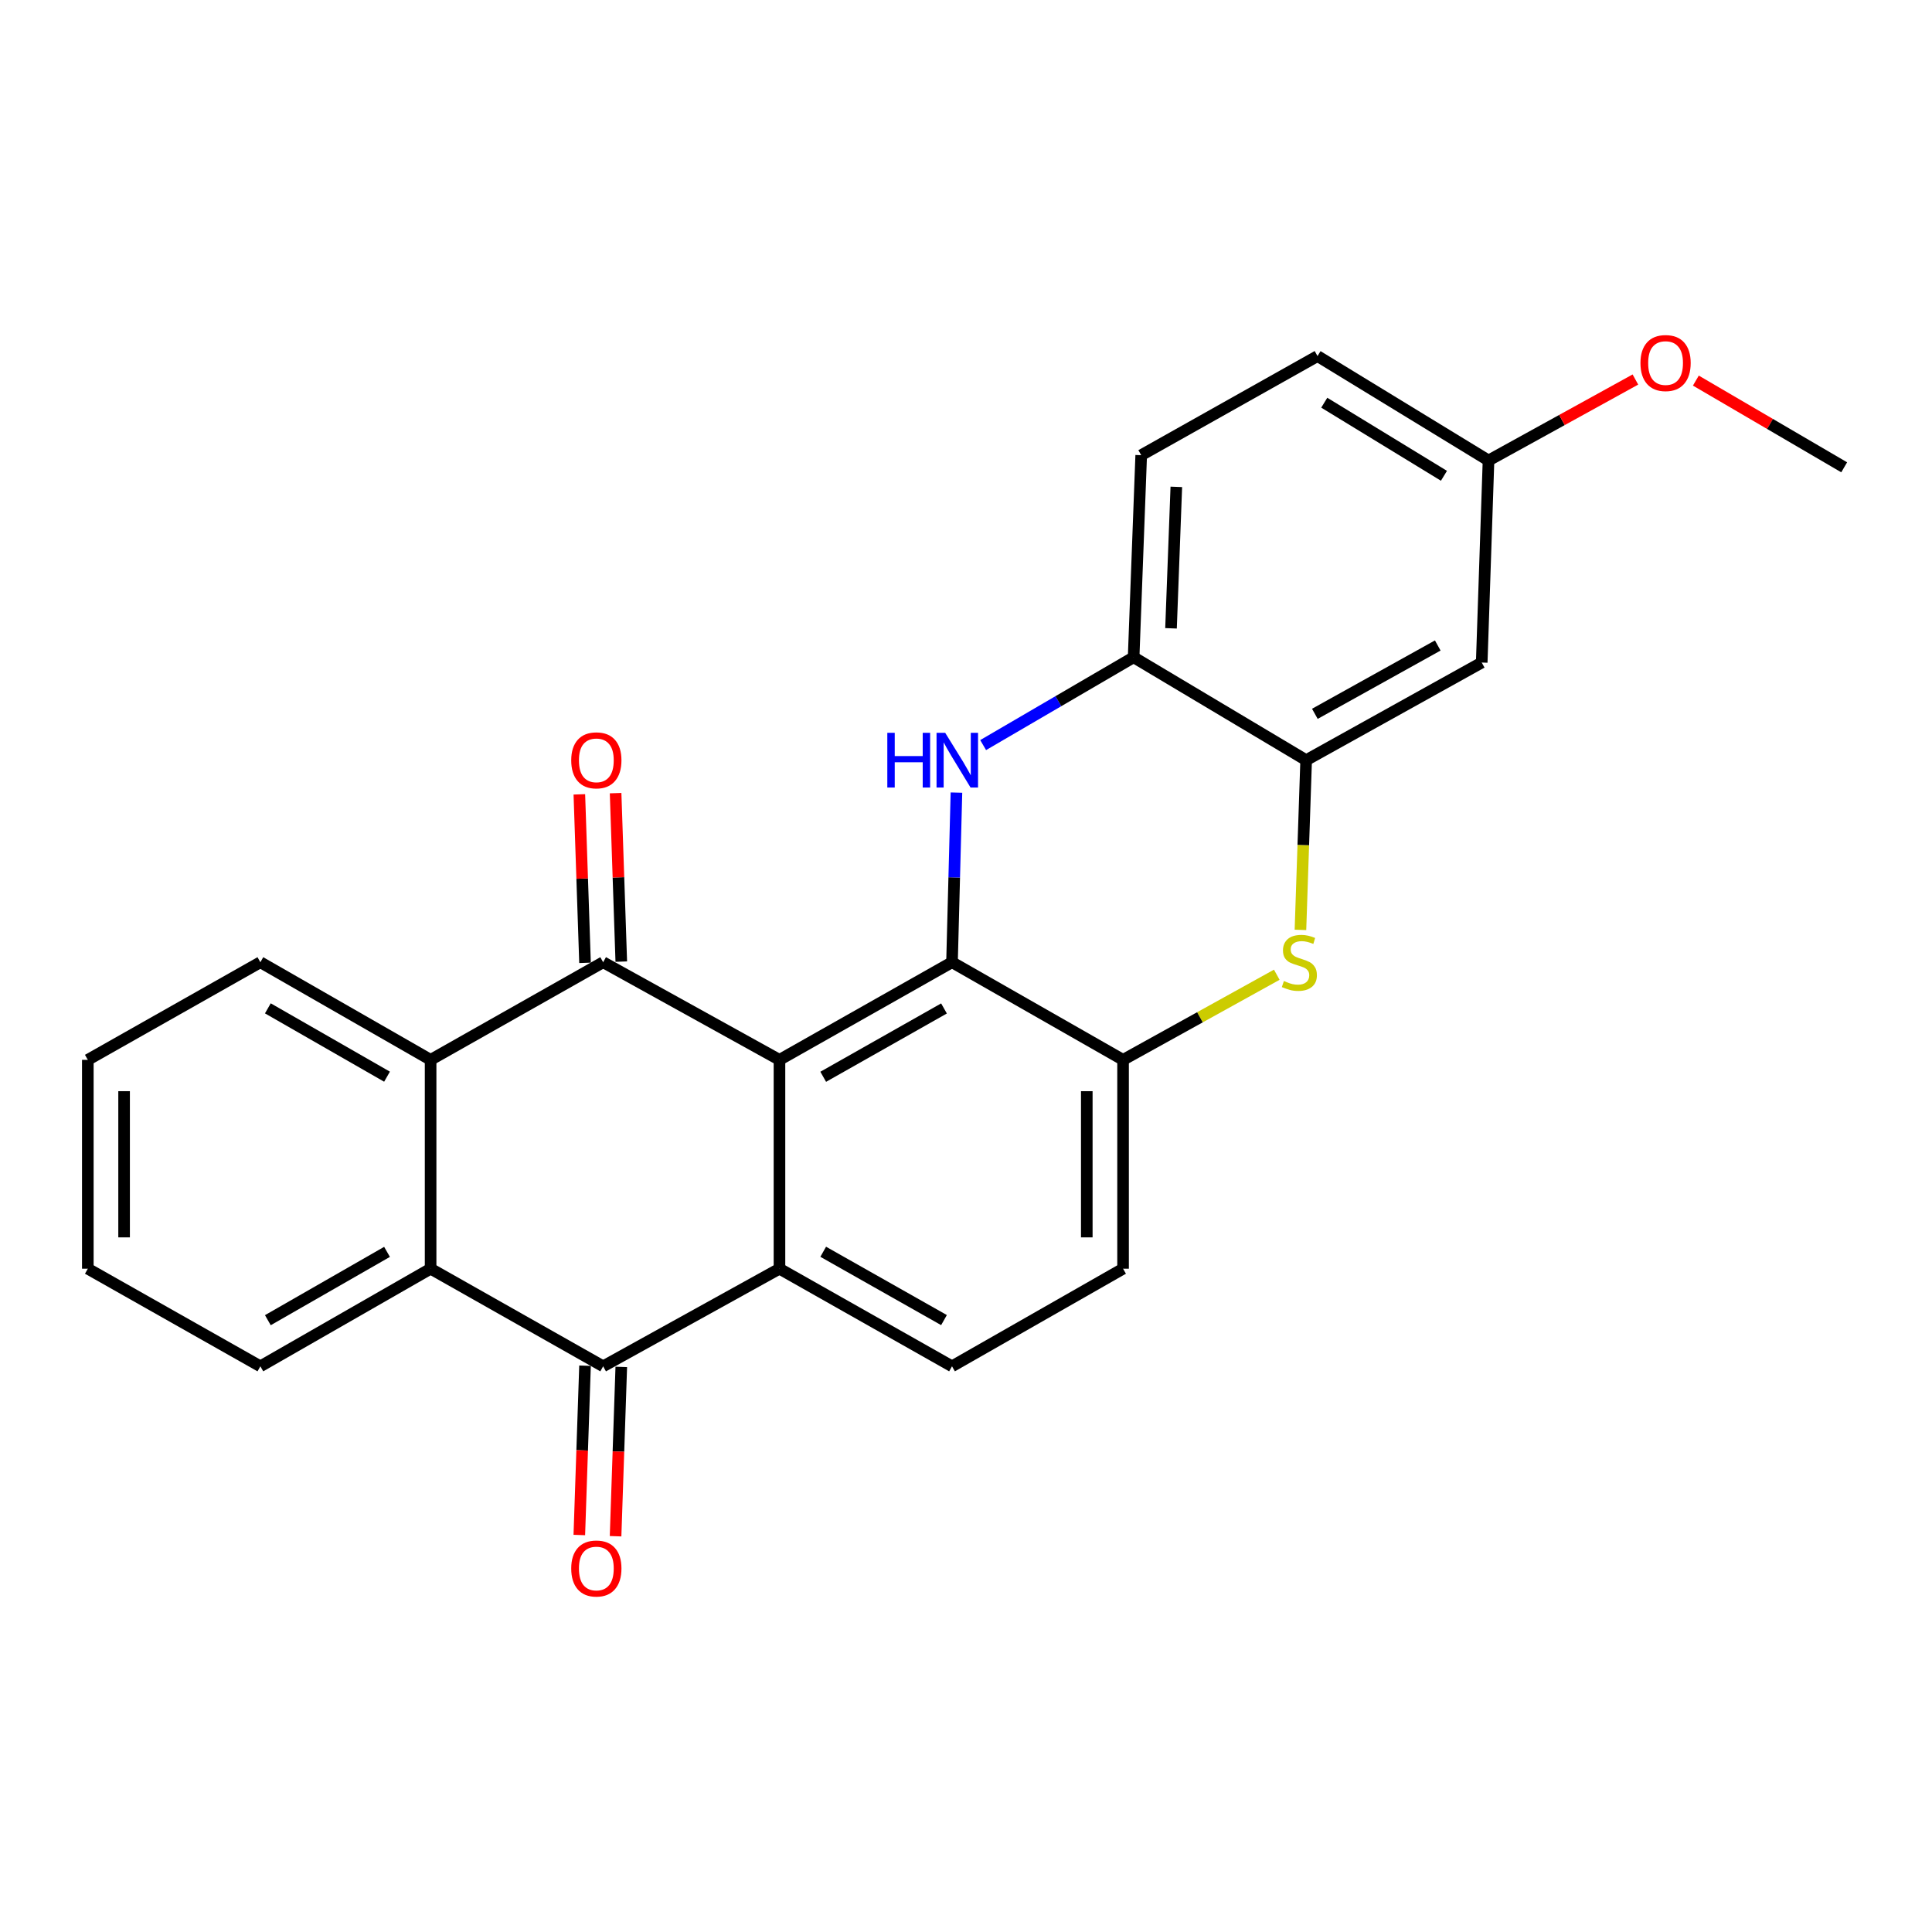 <?xml version='1.0' encoding='iso-8859-1'?>
<svg version='1.1' baseProfile='full'
              xmlns='http://www.w3.org/2000/svg'
                      xmlns:rdkit='http://www.rdkit.org/xml'
                      xmlns:xlink='http://www.w3.org/1999/xlink'
                  xml:space='preserve'
width='1000px' height='1000px' viewBox='0 0 1000 1000'>
<!-- END OF HEADER -->
<rect style='opacity:1.0;fill:#FFFFFF;stroke:none' width='1000' height='1000' x='0' y='0'> </rect>
<path class='bond-0' d='M 403.451,548.58 L 492.76,498.047' style='fill:none;fill-rule:evenodd;stroke:#000000;stroke-width:6px;stroke-linecap:butt;stroke-linejoin:miter;stroke-opacity:1' />
<path class='bond-0' d='M 426.095,557.343 L 488.611,521.97' style='fill:none;fill-rule:evenodd;stroke:#000000;stroke-width:6px;stroke-linecap:butt;stroke-linejoin:miter;stroke-opacity:1' />
<path class='bond-1' d='M 403.451,548.58 L 312.192,498.047' style='fill:none;fill-rule:evenodd;stroke:#000000;stroke-width:6px;stroke-linecap:butt;stroke-linejoin:miter;stroke-opacity:1' />
<path class='bond-2' d='M 403.451,548.58 L 403.451,656.677' style='fill:none;fill-rule:evenodd;stroke:#000000;stroke-width:6px;stroke-linecap:butt;stroke-linejoin:miter;stroke-opacity:1' />
<path class='bond-3' d='M 492.76,498.047 L 493.908,454.144' style='fill:none;fill-rule:evenodd;stroke:#000000;stroke-width:6px;stroke-linecap:butt;stroke-linejoin:miter;stroke-opacity:1' />
<path class='bond-3' d='M 493.908,454.144 L 495.055,410.242' style='fill:none;fill-rule:evenodd;stroke:#0000FF;stroke-width:6px;stroke-linecap:butt;stroke-linejoin:miter;stroke-opacity:1' />
<path class='bond-8' d='M 492.76,498.047 L 581.297,548.58' style='fill:none;fill-rule:evenodd;stroke:#000000;stroke-width:6px;stroke-linecap:butt;stroke-linejoin:miter;stroke-opacity:1' />
<path class='bond-6' d='M 312.192,498.047 L 222.883,548.58' style='fill:none;fill-rule:evenodd;stroke:#000000;stroke-width:6px;stroke-linecap:butt;stroke-linejoin:miter;stroke-opacity:1' />
<path class='bond-13' d='M 321.575,497.731 L 320.105,454.128' style='fill:none;fill-rule:evenodd;stroke:#000000;stroke-width:6px;stroke-linecap:butt;stroke-linejoin:miter;stroke-opacity:1' />
<path class='bond-13' d='M 320.105,454.128 L 318.635,410.526' style='fill:none;fill-rule:evenodd;stroke:#FF0000;stroke-width:6px;stroke-linecap:butt;stroke-linejoin:miter;stroke-opacity:1' />
<path class='bond-13' d='M 302.808,498.364 L 301.338,454.761' style='fill:none;fill-rule:evenodd;stroke:#000000;stroke-width:6px;stroke-linecap:butt;stroke-linejoin:miter;stroke-opacity:1' />
<path class='bond-13' d='M 301.338,454.761 L 299.868,411.158' style='fill:none;fill-rule:evenodd;stroke:#FF0000;stroke-width:6px;stroke-linecap:butt;stroke-linejoin:miter;stroke-opacity:1' />
<path class='bond-4' d='M 403.451,656.677 L 312.192,707.2' style='fill:none;fill-rule:evenodd;stroke:#000000;stroke-width:6px;stroke-linecap:butt;stroke-linejoin:miter;stroke-opacity:1' />
<path class='bond-11' d='M 403.451,656.677 L 492.76,707.2' style='fill:none;fill-rule:evenodd;stroke:#000000;stroke-width:6px;stroke-linecap:butt;stroke-linejoin:miter;stroke-opacity:1' />
<path class='bond-11' d='M 426.093,647.912 L 488.61,683.278' style='fill:none;fill-rule:evenodd;stroke:#000000;stroke-width:6px;stroke-linecap:butt;stroke-linejoin:miter;stroke-opacity:1' />
<path class='bond-10' d='M 508.875,385.656 L 547.819,362.928' style='fill:none;fill-rule:evenodd;stroke:#0000FF;stroke-width:6px;stroke-linecap:butt;stroke-linejoin:miter;stroke-opacity:1' />
<path class='bond-10' d='M 547.819,362.928 L 586.763,340.2' style='fill:none;fill-rule:evenodd;stroke:#000000;stroke-width:6px;stroke-linecap:butt;stroke-linejoin:miter;stroke-opacity:1' />
<path class='bond-7' d='M 312.192,707.2 L 222.883,656.677' style='fill:none;fill-rule:evenodd;stroke:#000000;stroke-width:6px;stroke-linecap:butt;stroke-linejoin:miter;stroke-opacity:1' />
<path class='bond-14' d='M 302.808,706.883 L 301.331,750.701' style='fill:none;fill-rule:evenodd;stroke:#000000;stroke-width:6px;stroke-linecap:butt;stroke-linejoin:miter;stroke-opacity:1' />
<path class='bond-14' d='M 301.331,750.701 L 299.853,794.518' style='fill:none;fill-rule:evenodd;stroke:#FF0000;stroke-width:6px;stroke-linecap:butt;stroke-linejoin:miter;stroke-opacity:1' />
<path class='bond-14' d='M 321.575,707.516 L 320.098,751.334' style='fill:none;fill-rule:evenodd;stroke:#000000;stroke-width:6px;stroke-linecap:butt;stroke-linejoin:miter;stroke-opacity:1' />
<path class='bond-14' d='M 320.098,751.334 L 318.62,795.151' style='fill:none;fill-rule:evenodd;stroke:#FF0000;stroke-width:6px;stroke-linecap:butt;stroke-linejoin:miter;stroke-opacity:1' />
<path class='bond-5' d='M 660.858,504.52 L 621.078,526.55' style='fill:none;fill-rule:evenodd;stroke:#CCCC00;stroke-width:6px;stroke-linecap:butt;stroke-linejoin:miter;stroke-opacity:1' />
<path class='bond-5' d='M 621.078,526.55 L 581.297,548.58' style='fill:none;fill-rule:evenodd;stroke:#000000;stroke-width:6px;stroke-linecap:butt;stroke-linejoin:miter;stroke-opacity:1' />
<path class='bond-9' d='M 673.109,481.311 L 674.585,437.389' style='fill:none;fill-rule:evenodd;stroke:#CCCC00;stroke-width:6px;stroke-linecap:butt;stroke-linejoin:miter;stroke-opacity:1' />
<path class='bond-9' d='M 674.585,437.389 L 676.062,393.466' style='fill:none;fill-rule:evenodd;stroke:#000000;stroke-width:6px;stroke-linecap:butt;stroke-linejoin:miter;stroke-opacity:1' />
<path class='bond-19' d='M 222.883,548.58 L 134.763,498.047' style='fill:none;fill-rule:evenodd;stroke:#000000;stroke-width:6px;stroke-linecap:butt;stroke-linejoin:miter;stroke-opacity:1' />
<path class='bond-19' d='M 200.324,557.29 L 138.64,521.917' style='fill:none;fill-rule:evenodd;stroke:#000000;stroke-width:6px;stroke-linecap:butt;stroke-linejoin:miter;stroke-opacity:1' />
<path class='bond-26' d='M 222.883,548.58 L 222.883,656.677' style='fill:none;fill-rule:evenodd;stroke:#000000;stroke-width:6px;stroke-linecap:butt;stroke-linejoin:miter;stroke-opacity:1' />
<path class='bond-20' d='M 222.883,656.677 L 134.763,707.2' style='fill:none;fill-rule:evenodd;stroke:#000000;stroke-width:6px;stroke-linecap:butt;stroke-linejoin:miter;stroke-opacity:1' />
<path class='bond-20' d='M 200.325,647.965 L 138.641,683.331' style='fill:none;fill-rule:evenodd;stroke:#000000;stroke-width:6px;stroke-linecap:butt;stroke-linejoin:miter;stroke-opacity:1' />
<path class='bond-25' d='M 581.297,548.58 L 581.297,656.677' style='fill:none;fill-rule:evenodd;stroke:#000000;stroke-width:6px;stroke-linecap:butt;stroke-linejoin:miter;stroke-opacity:1' />
<path class='bond-25' d='M 562.519,564.795 L 562.519,640.463' style='fill:none;fill-rule:evenodd;stroke:#000000;stroke-width:6px;stroke-linecap:butt;stroke-linejoin:miter;stroke-opacity:1' />
<path class='bond-12' d='M 676.062,393.466 L 766.935,342.933' style='fill:none;fill-rule:evenodd;stroke:#000000;stroke-width:6px;stroke-linecap:butt;stroke-linejoin:miter;stroke-opacity:1' />
<path class='bond-12' d='M 680.567,369.475 L 744.179,334.102' style='fill:none;fill-rule:evenodd;stroke:#000000;stroke-width:6px;stroke-linecap:butt;stroke-linejoin:miter;stroke-opacity:1' />
<path class='bond-27' d='M 676.062,393.466 L 586.763,340.2' style='fill:none;fill-rule:evenodd;stroke:#000000;stroke-width:6px;stroke-linecap:butt;stroke-linejoin:miter;stroke-opacity:1' />
<path class='bond-16' d='M 586.763,340.2 L 590.686,235.608' style='fill:none;fill-rule:evenodd;stroke:#000000;stroke-width:6px;stroke-linecap:butt;stroke-linejoin:miter;stroke-opacity:1' />
<path class='bond-16' d='M 606.116,325.215 L 608.862,252.001' style='fill:none;fill-rule:evenodd;stroke:#000000;stroke-width:6px;stroke-linecap:butt;stroke-linejoin:miter;stroke-opacity:1' />
<path class='bond-15' d='M 492.76,707.2 L 581.297,656.677' style='fill:none;fill-rule:evenodd;stroke:#000000;stroke-width:6px;stroke-linecap:butt;stroke-linejoin:miter;stroke-opacity:1' />
<path class='bond-17' d='M 766.935,342.933 L 770.451,238.352' style='fill:none;fill-rule:evenodd;stroke:#000000;stroke-width:6px;stroke-linecap:butt;stroke-linejoin:miter;stroke-opacity:1' />
<path class='bond-18' d='M 590.686,235.608 L 681.945,184.303' style='fill:none;fill-rule:evenodd;stroke:#000000;stroke-width:6px;stroke-linecap:butt;stroke-linejoin:miter;stroke-opacity:1' />
<path class='bond-21' d='M 770.451,238.352 L 808.466,217.395' style='fill:none;fill-rule:evenodd;stroke:#000000;stroke-width:6px;stroke-linecap:butt;stroke-linejoin:miter;stroke-opacity:1' />
<path class='bond-21' d='M 808.466,217.395 L 846.48,196.438' style='fill:none;fill-rule:evenodd;stroke:#FF0000;stroke-width:6px;stroke-linecap:butt;stroke-linejoin:miter;stroke-opacity:1' />
<path class='bond-29' d='M 770.451,238.352 L 681.945,184.303' style='fill:none;fill-rule:evenodd;stroke:#000000;stroke-width:6px;stroke-linecap:butt;stroke-linejoin:miter;stroke-opacity:1' />
<path class='bond-29' d='M 747.389,246.27 L 685.435,208.436' style='fill:none;fill-rule:evenodd;stroke:#000000;stroke-width:6px;stroke-linecap:butt;stroke-linejoin:miter;stroke-opacity:1' />
<path class='bond-24' d='M 134.763,498.047 L 45.455,548.58' style='fill:none;fill-rule:evenodd;stroke:#000000;stroke-width:6px;stroke-linecap:butt;stroke-linejoin:miter;stroke-opacity:1' />
<path class='bond-23' d='M 134.763,707.2 L 45.455,656.677' style='fill:none;fill-rule:evenodd;stroke:#000000;stroke-width:6px;stroke-linecap:butt;stroke-linejoin:miter;stroke-opacity:1' />
<path class='bond-22' d='M 877.774,196.995 L 916.16,219.436' style='fill:none;fill-rule:evenodd;stroke:#FF0000;stroke-width:6px;stroke-linecap:butt;stroke-linejoin:miter;stroke-opacity:1' />
<path class='bond-22' d='M 916.16,219.436 L 954.545,241.878' style='fill:none;fill-rule:evenodd;stroke:#000000;stroke-width:6px;stroke-linecap:butt;stroke-linejoin:miter;stroke-opacity:1' />
<path class='bond-28' d='M 45.455,656.677 L 45.455,548.58' style='fill:none;fill-rule:evenodd;stroke:#000000;stroke-width:6px;stroke-linecap:butt;stroke-linejoin:miter;stroke-opacity:1' />
<path class='bond-28' d='M 64.232,640.463 L 64.232,564.795' style='fill:none;fill-rule:evenodd;stroke:#000000;stroke-width:6px;stroke-linecap:butt;stroke-linejoin:miter;stroke-opacity:1' />
<path  class='atom-4' d='M 459.273 379.306
L 463.113 379.306
L 463.113 391.346
L 477.593 391.346
L 477.593 379.306
L 481.433 379.306
L 481.433 407.626
L 477.593 407.626
L 477.593 394.546
L 463.113 394.546
L 463.113 407.626
L 459.273 407.626
L 459.273 379.306
' fill='#0000FF'/>
<path  class='atom-4' d='M 489.233 379.306
L 498.513 394.306
Q 499.433 395.786, 500.913 398.466
Q 502.393 401.146, 502.473 401.306
L 502.473 379.306
L 506.233 379.306
L 506.233 407.626
L 502.353 407.626
L 492.393 391.226
Q 491.233 389.306, 489.993 387.106
Q 488.793 384.906, 488.433 384.226
L 488.433 407.626
L 484.753 407.626
L 484.753 379.306
L 489.233 379.306
' fill='#0000FF'/>
<path  class='atom-6' d='M 664.546 507.767
Q 664.866 507.887, 666.186 508.447
Q 667.506 509.007, 668.946 509.367
Q 670.426 509.687, 671.866 509.687
Q 674.546 509.687, 676.106 508.407
Q 677.666 507.087, 677.666 504.807
Q 677.666 503.247, 676.866 502.287
Q 676.106 501.327, 674.906 500.807
Q 673.706 500.287, 671.706 499.687
Q 669.186 498.927, 667.666 498.207
Q 666.186 497.487, 665.106 495.967
Q 664.066 494.447, 664.066 491.887
Q 664.066 488.327, 666.466 486.127
Q 668.906 483.927, 673.706 483.927
Q 676.986 483.927, 680.706 485.487
L 679.786 488.567
Q 676.386 487.167, 673.826 487.167
Q 671.066 487.167, 669.546 488.327
Q 668.026 489.447, 668.066 491.407
Q 668.066 492.927, 668.826 493.847
Q 669.626 494.767, 670.746 495.287
Q 671.906 495.807, 673.826 496.407
Q 676.386 497.207, 677.906 498.007
Q 679.426 498.807, 680.506 500.447
Q 681.626 502.047, 681.626 504.807
Q 681.626 508.727, 678.986 510.847
Q 676.386 512.927, 672.026 512.927
Q 669.506 512.927, 667.586 512.367
Q 665.706 511.847, 663.466 510.927
L 664.546 507.767
' fill='#CCCC00'/>
<path  class='atom-14' d='M 295.666 393.546
Q 295.666 386.746, 299.026 382.946
Q 302.386 379.146, 308.666 379.146
Q 314.946 379.146, 318.306 382.946
Q 321.666 386.746, 321.666 393.546
Q 321.666 400.426, 318.266 404.346
Q 314.866 408.226, 308.666 408.226
Q 302.426 408.226, 299.026 404.346
Q 295.666 400.466, 295.666 393.546
M 308.666 405.026
Q 312.986 405.026, 315.306 402.146
Q 317.666 399.226, 317.666 393.546
Q 317.666 387.986, 315.306 385.186
Q 312.986 382.346, 308.666 382.346
Q 304.346 382.346, 301.986 385.146
Q 299.666 387.946, 299.666 393.546
Q 299.666 399.266, 301.986 402.146
Q 304.346 405.026, 308.666 405.026
' fill='#FF0000'/>
<path  class='atom-15' d='M 295.666 811.851
Q 295.666 805.051, 299.026 801.251
Q 302.386 797.451, 308.666 797.451
Q 314.946 797.451, 318.306 801.251
Q 321.666 805.051, 321.666 811.851
Q 321.666 818.731, 318.266 822.651
Q 314.866 826.531, 308.666 826.531
Q 302.426 826.531, 299.026 822.651
Q 295.666 818.771, 295.666 811.851
M 308.666 823.331
Q 312.986 823.331, 315.306 820.451
Q 317.666 817.531, 317.666 811.851
Q 317.666 806.291, 315.306 803.491
Q 312.986 800.651, 308.666 800.651
Q 304.346 800.651, 301.986 803.451
Q 299.666 806.251, 299.666 811.851
Q 299.666 817.571, 301.986 820.451
Q 304.346 823.331, 308.666 823.331
' fill='#FF0000'/>
<path  class='atom-22' d='M 849.097 187.909
Q 849.097 181.109, 852.457 177.309
Q 855.817 173.509, 862.097 173.509
Q 868.377 173.509, 871.737 177.309
Q 875.097 181.109, 875.097 187.909
Q 875.097 194.789, 871.697 198.709
Q 868.297 202.589, 862.097 202.589
Q 855.857 202.589, 852.457 198.709
Q 849.097 194.829, 849.097 187.909
M 862.097 199.389
Q 866.417 199.389, 868.737 196.509
Q 871.097 193.589, 871.097 187.909
Q 871.097 182.349, 868.737 179.549
Q 866.417 176.709, 862.097 176.709
Q 857.777 176.709, 855.417 179.509
Q 853.097 182.309, 853.097 187.909
Q 853.097 193.629, 855.417 196.509
Q 857.777 199.389, 862.097 199.389
' fill='#FF0000'/>
</svg>
